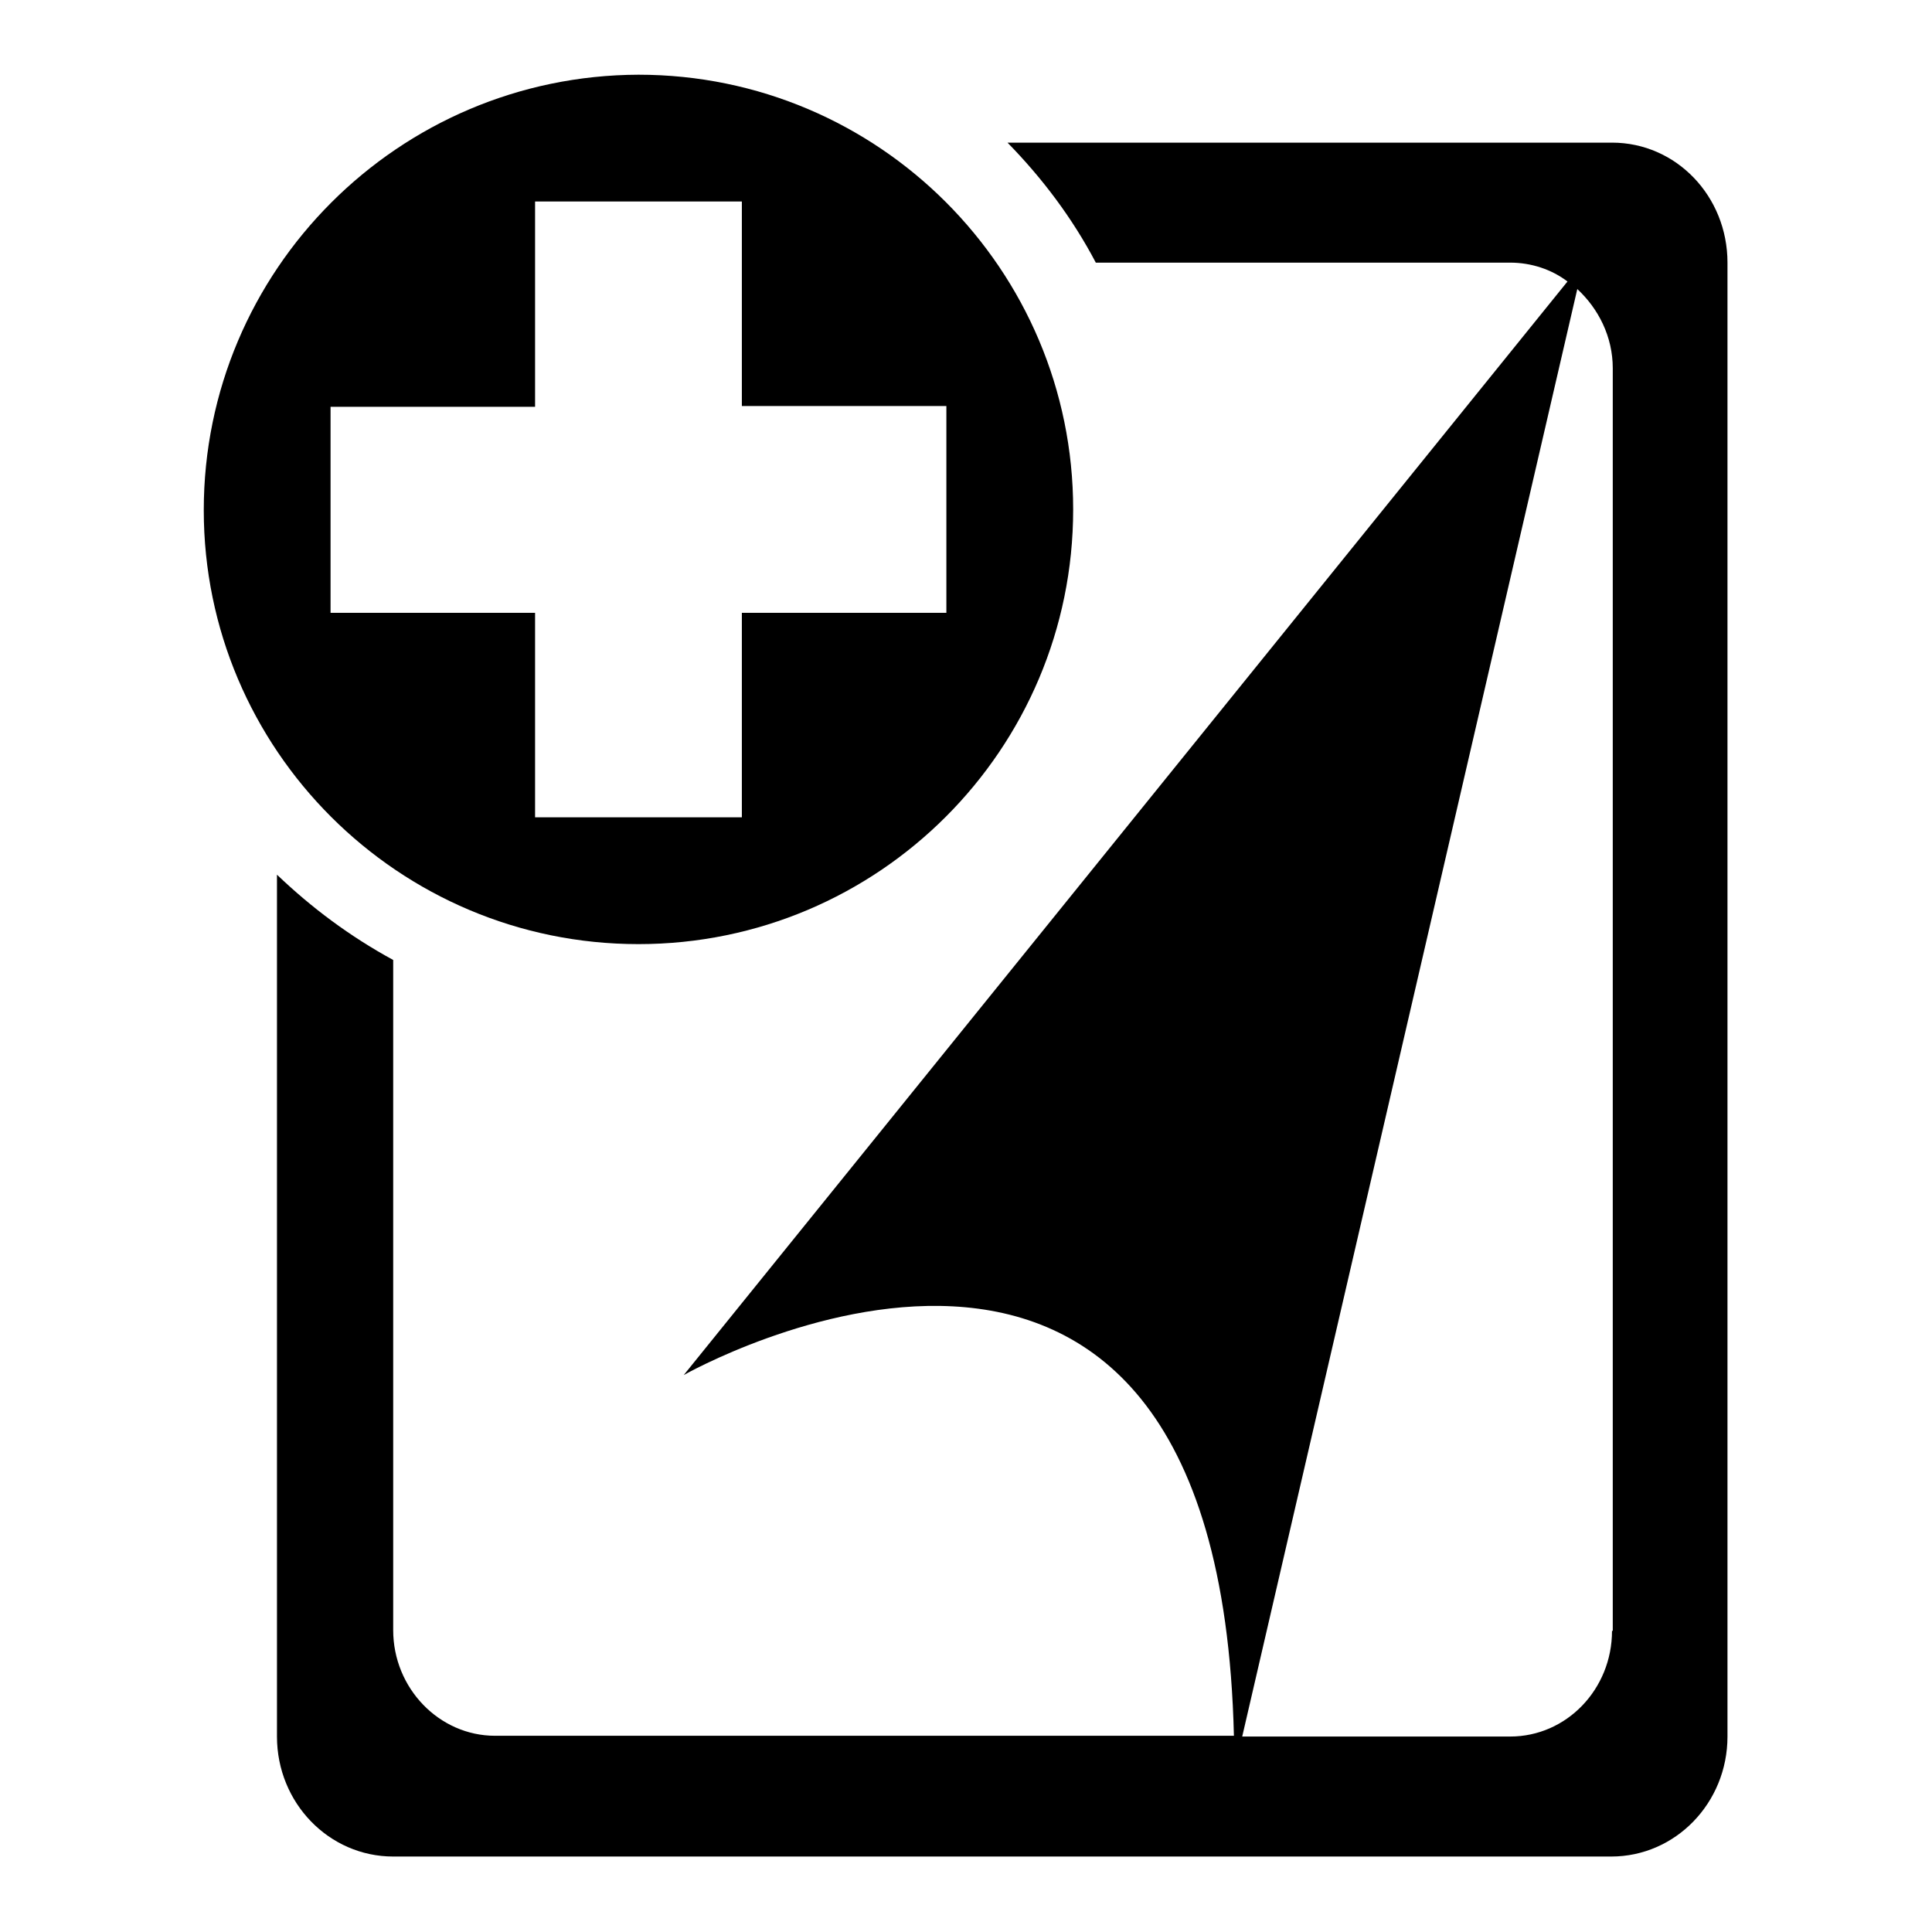<?xml version="1.0" encoding="utf-8"?>
<!-- Svg Vector Icons : http://www.onlinewebfonts.com/icon -->
<!DOCTYPE svg PUBLIC "-//W3C//DTD SVG 1.1//EN" "http://www.w3.org/Graphics/SVG/1.1/DTD/svg11.dtd">
<svg version="1.1" xmlns="http://www.w3.org/2000/svg" xmlns:xlink="http://www.w3.org/1999/xlink" x="0px" y="0px" viewBox="0 0 256 256" enable-background="new 0 0 256 256" xml:space="preserve">
<g><g><path fill="#000000" d="M84.6,125.1c31.8,0,57.6-25.8,57.6-57.6c0-31.8-25.8-57.6-57.6-57.6C52.8,10,27,35.8,27,67.6C27,99.3,52.8,125.1,84.6,125.1z M43.8,53.9h27.1V26.7h27.4v27.1h27.1v27.4H98.3v27.1H70.9V81.2H43.8V53.9z"/><path fill="#000000" d="M213.6,18.9h-80.1c4.6,4.7,8.6,10,11.7,15.9h54.9c2.8,0,5.5,0.9,7.6,2.5L90.6,182.2c0,0,70.8-40.2,72.9,47.8H65.6c-7.4,0-13.5-6.3-13.5-14v-88.8c-5.7-3.1-10.8-6.9-15.4-11.3v114.2c0,8.8,6.9,15.9,15.4,15.9h161.4c8.5,0,15.4-7.1,15.4-15.9V34.8C228.9,26,222.1,18.9,213.6,18.9z M213.6,216.1c0,7.7-6,14-13.5,14h-35.5l44.4-191.8c2.8,2.6,4.7,6.3,4.7,10.5V216.1L213.6,216.1z"/></g></g>
</svg>